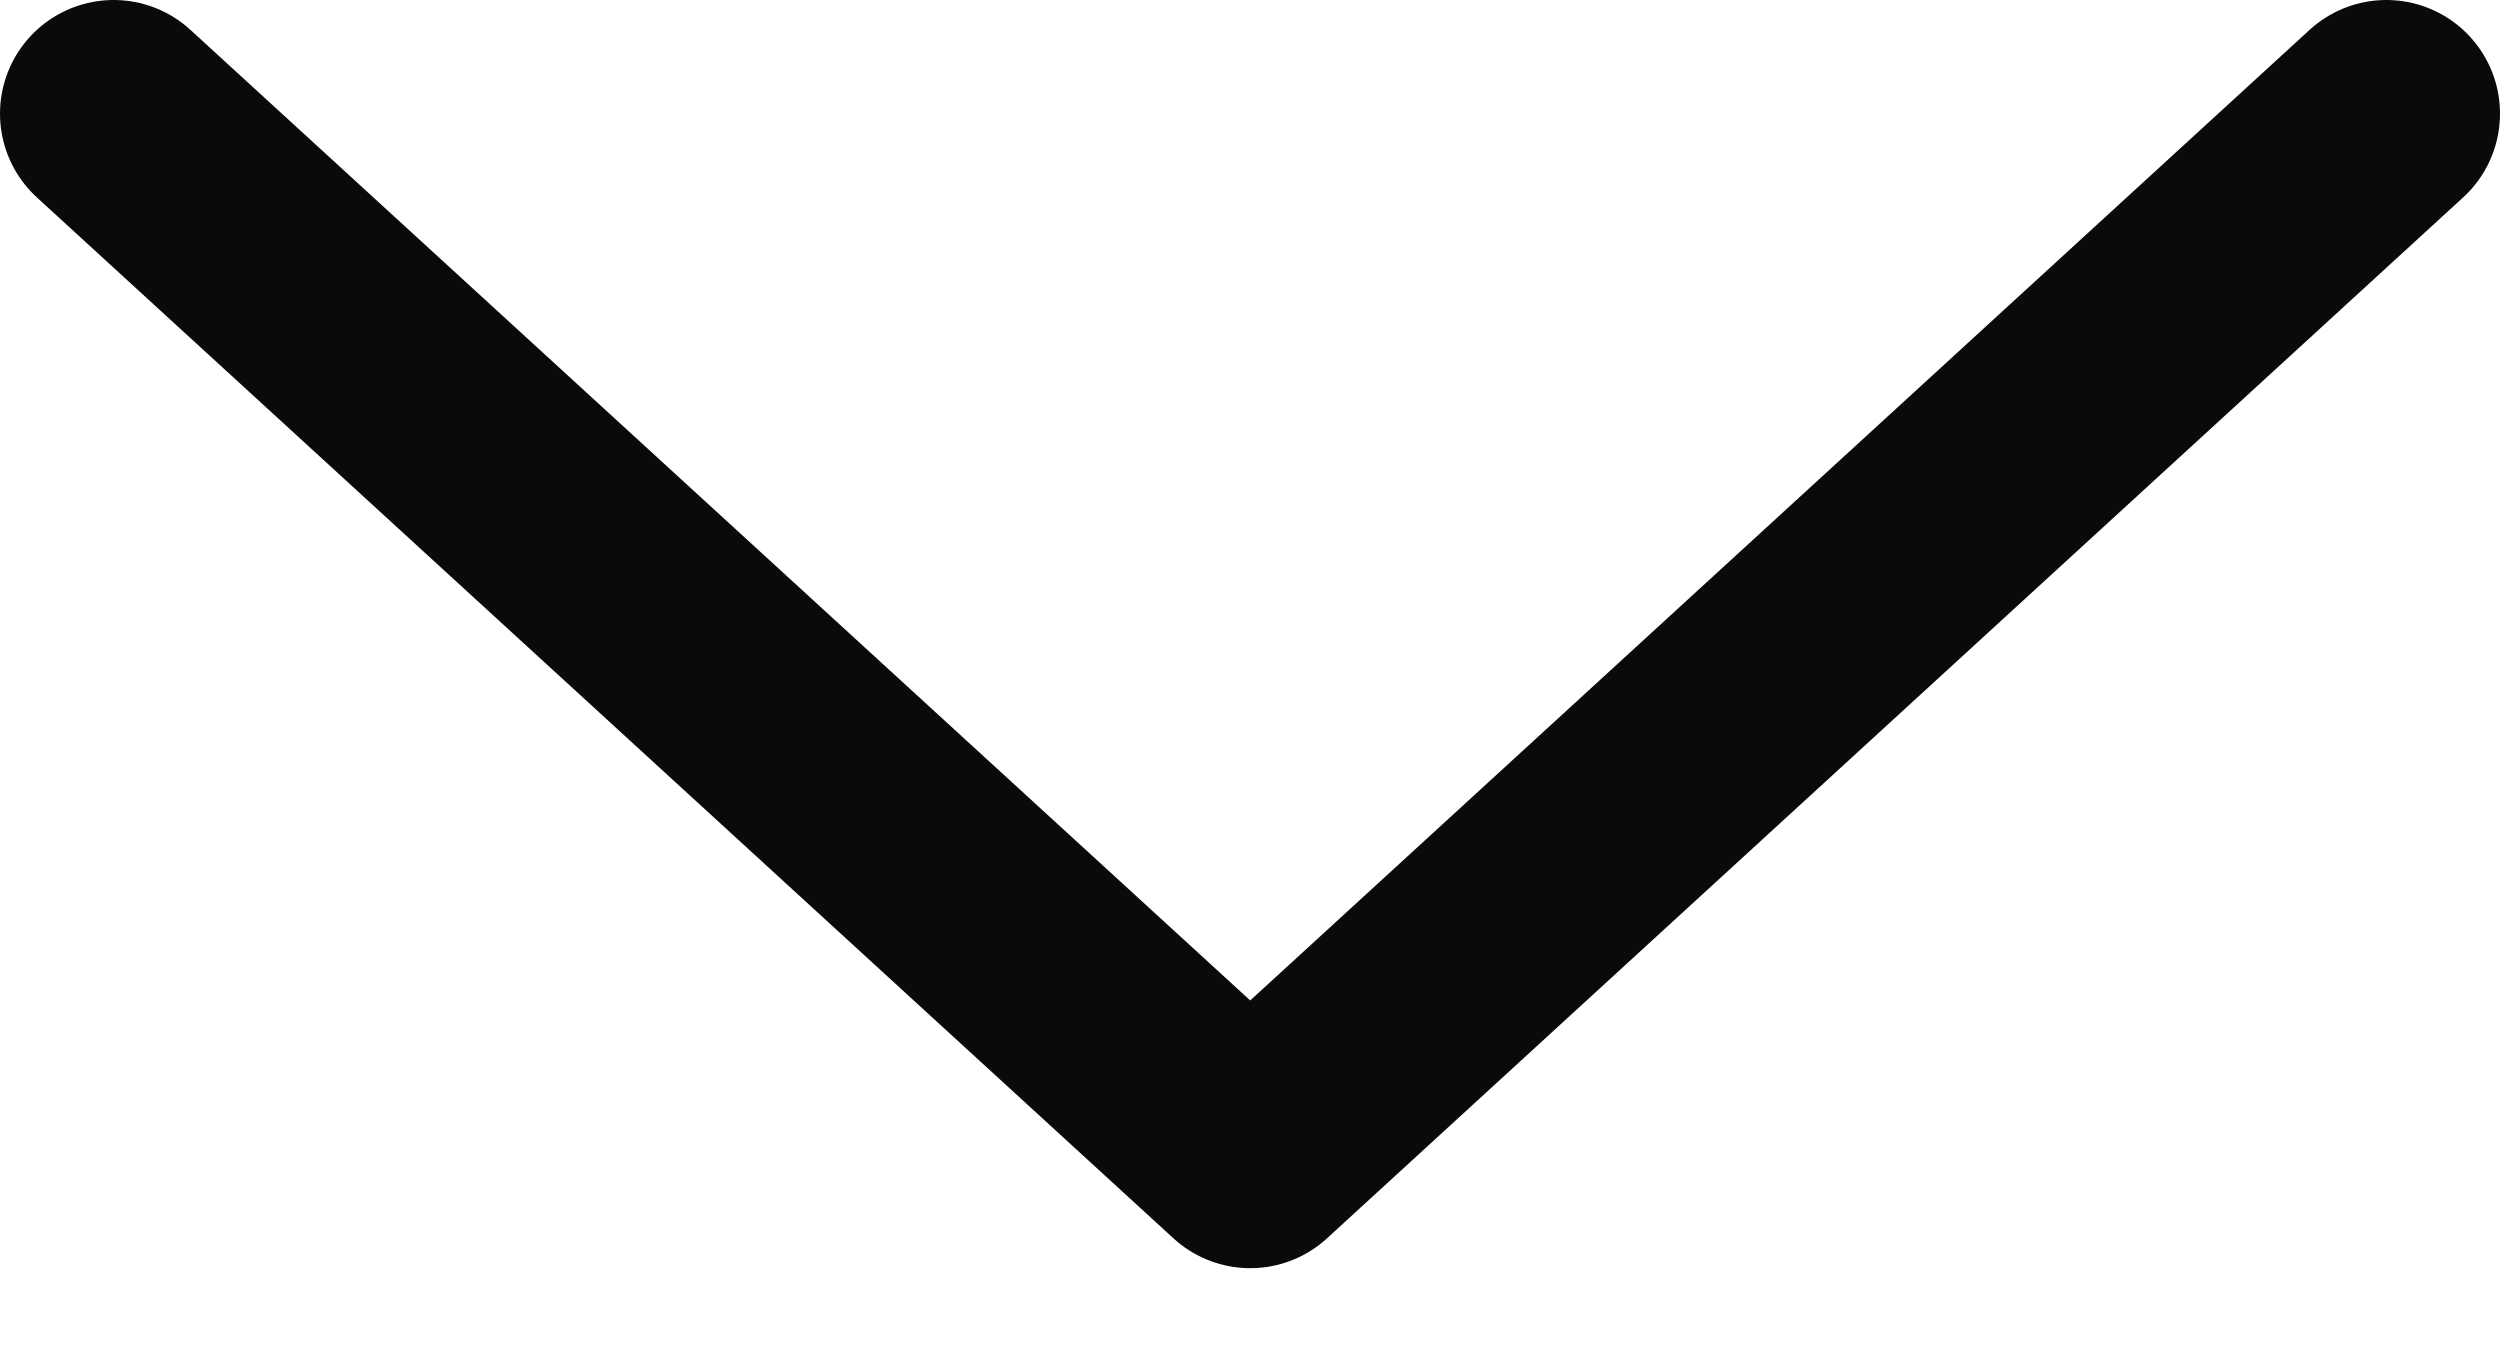 <?xml version="1.0" encoding="UTF-8"?> <svg xmlns="http://www.w3.org/2000/svg" width="11" height="6" viewBox="0 0 11 6" fill="none"><path d="M0.5 0.5L5.501 5.08L10.5 0.5" stroke="#0A090B" stroke-linecap="round" stroke-linejoin="round"></path></svg> 